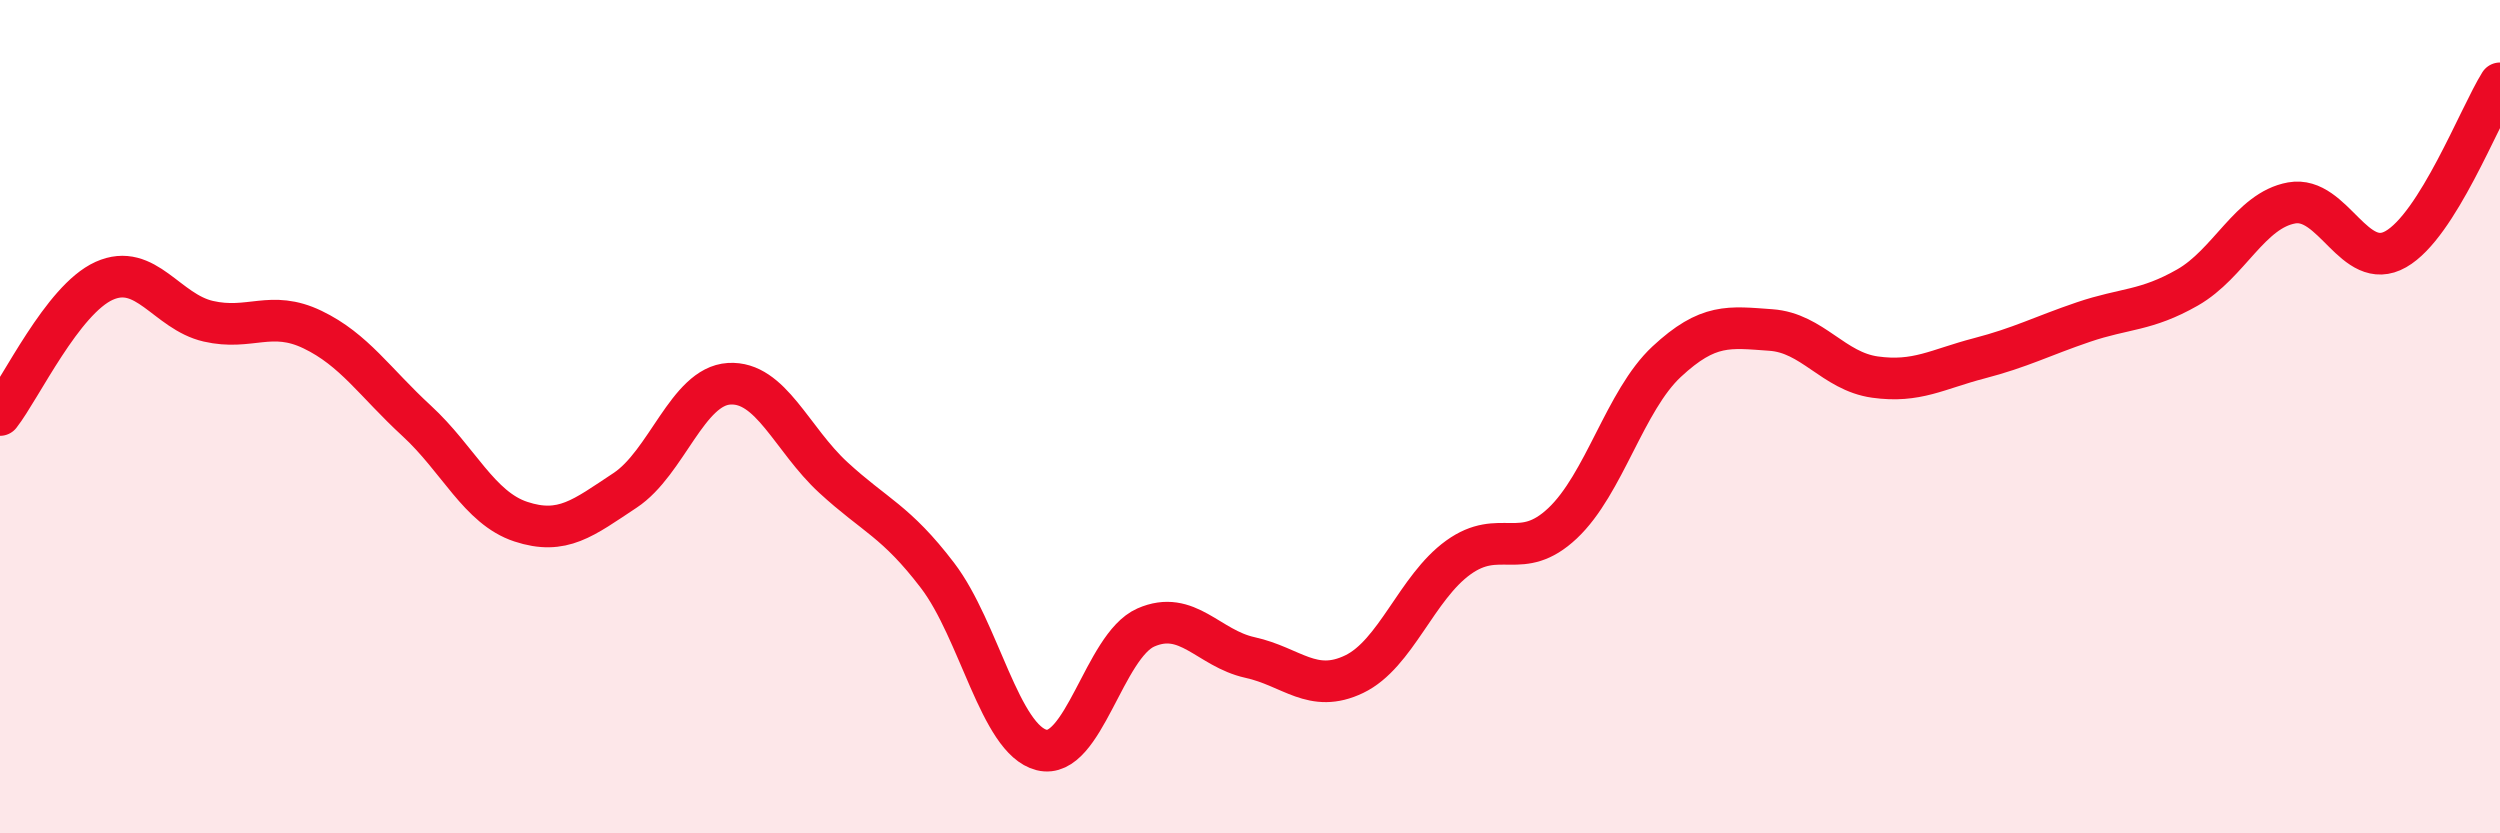 
    <svg width="60" height="20" viewBox="0 0 60 20" xmlns="http://www.w3.org/2000/svg">
      <path
        d="M 0,9.96 C 0.5,9.32 1.5,7.19 2.5,6.74 C 3.5,6.29 4,7.48 5,7.71 C 6,7.94 6.5,7.43 7.5,7.91 C 8.5,8.39 9,9.18 10,10.1 C 11,11.02 11.5,12.19 12.5,12.52 C 13.5,12.85 14,12.43 15,11.77 C 16,11.11 16.5,9.27 17.5,9.21 C 18.5,9.15 19,10.54 20,11.46 C 21,12.38 21.5,12.5 22.5,13.81 C 23.5,15.12 24,17.75 25,18 C 26,18.25 26.5,15.5 27.5,15.06 C 28.5,14.62 29,15.56 30,15.78 C 31,16 31.5,16.66 32.5,16.18 C 33.5,15.7 34,14.1 35,13.38 C 36,12.66 36.5,13.5 37.5,12.56 C 38.5,11.62 39,9.61 40,8.68 C 41,7.75 41.5,7.85 42.5,7.92 C 43.5,7.99 44,8.91 45,9.05 C 46,9.19 46.5,8.86 47.5,8.6 C 48.5,8.34 49,8.07 50,7.73 C 51,7.39 51.5,7.47 52.5,6.9 C 53.5,6.33 54,5.05 55,4.87 C 56,4.69 56.5,6.55 57.5,5.98 C 58.5,5.41 59.5,2.8 60,2L60 20L0 20Z"
        fill="#EB0A25"
        opacity="0.1"
        stroke-linecap="round"
        stroke-linejoin="round"
      />
      <path
        d="M 0,9.96 C 0.5,9.32 1.5,7.19 2.5,6.74 C 3.5,6.29 4,7.48 5,7.71 C 6,7.94 6.5,7.43 7.5,7.91 C 8.5,8.39 9,9.18 10,10.1 C 11,11.02 11.5,12.19 12.5,12.52 C 13.5,12.85 14,12.43 15,11.77 C 16,11.11 16.5,9.27 17.5,9.21 C 18.5,9.15 19,10.54 20,11.46 C 21,12.38 21.5,12.5 22.5,13.81 C 23.5,15.12 24,17.75 25,18 C 26,18.25 26.5,15.5 27.5,15.06 C 28.5,14.62 29,15.56 30,15.78 C 31,16 31.5,16.66 32.5,16.18 C 33.5,15.7 34,14.1 35,13.38 C 36,12.66 36.5,13.5 37.5,12.56 C 38.5,11.62 39,9.61 40,8.68 C 41,7.75 41.5,7.85 42.5,7.92 C 43.5,7.99 44,8.91 45,9.05 C 46,9.19 46.5,8.86 47.5,8.6 C 48.5,8.34 49,8.07 50,7.73 C 51,7.39 51.5,7.47 52.5,6.9 C 53.5,6.33 54,5.05 55,4.87 C 56,4.69 56.5,6.55 57.5,5.98 C 58.5,5.41 59.5,2.8 60,2"
        stroke="#EB0A25"
        stroke-width="1"
        fill="none"
        stroke-linecap="round"
        stroke-linejoin="round"
      />
    </svg>
  